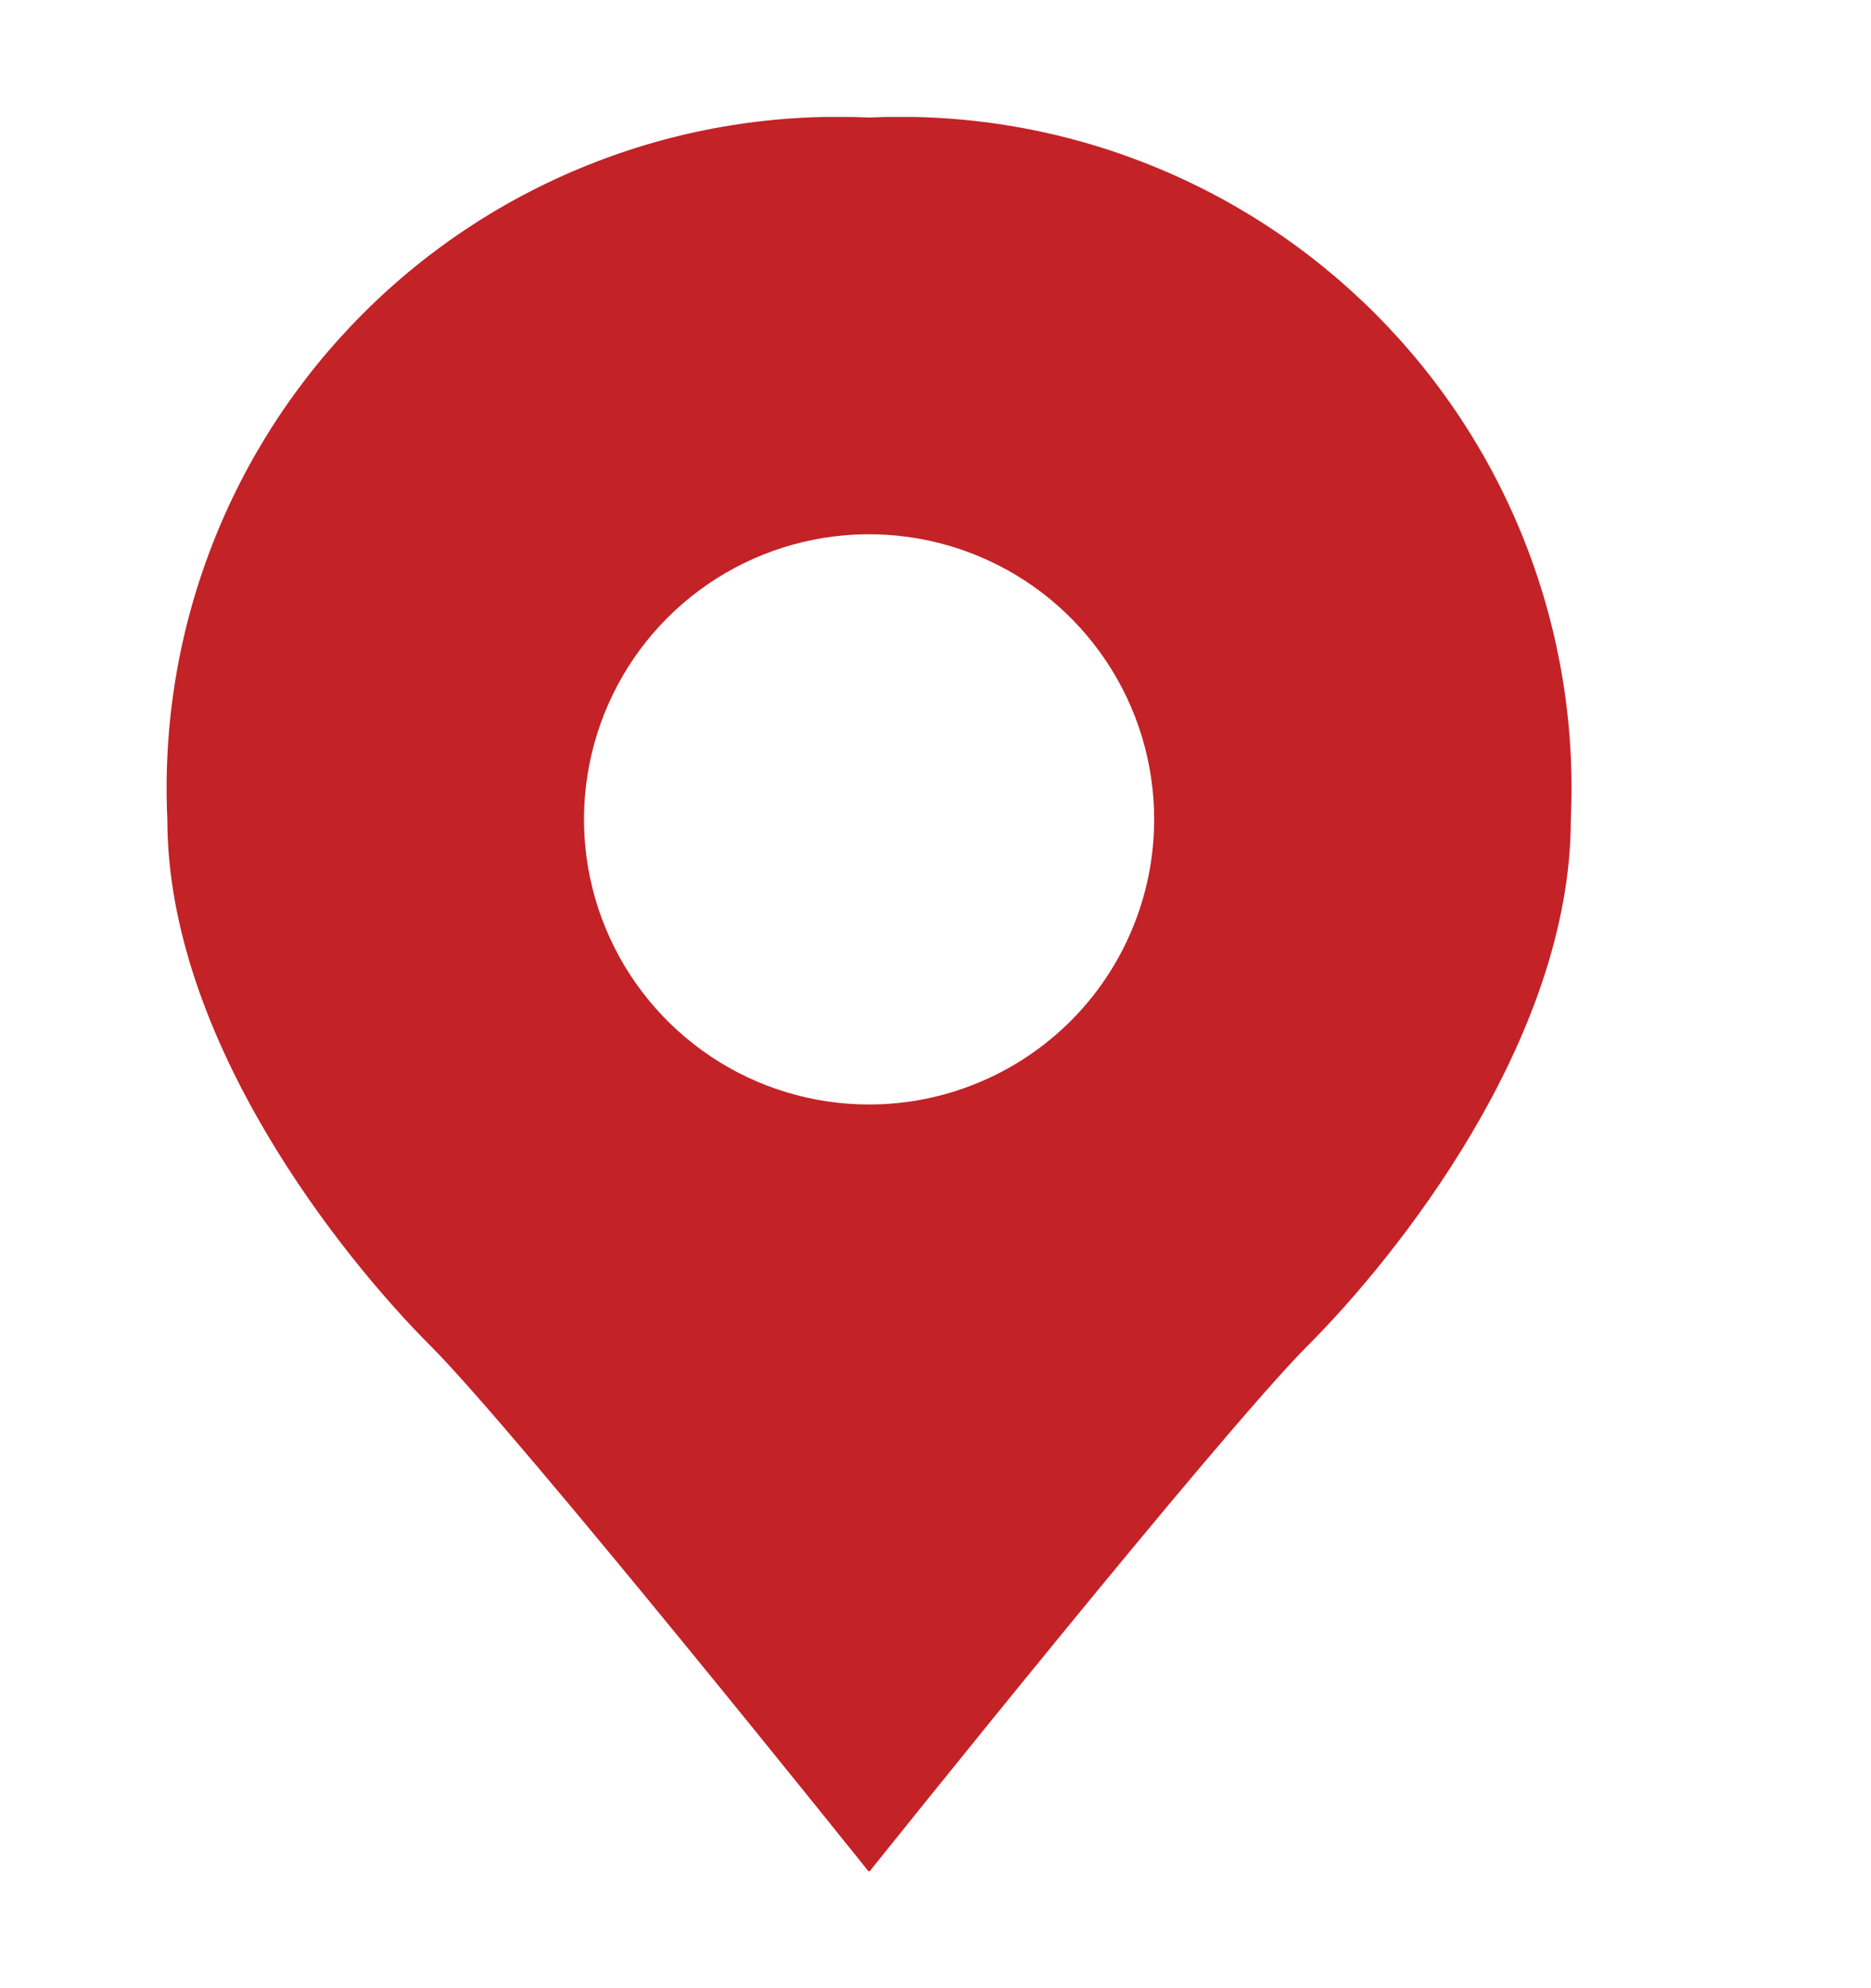 <?xml version="1.0" encoding="UTF-8"?> <svg xmlns="http://www.w3.org/2000/svg" width="16" height="17" viewBox="0 0 16 17" fill="none"><g clip-path="url(#clip0_2026_827)"><g clip-path="url(#clip1_2026_827)"><g clip-path="url(#clip2_2026_827)"><path d="M7.432 1.005C6.634 0.968 5.837 1.097 5.092 1.386C4.347 1.674 3.67 2.115 3.106 2.68C2.541 3.245 2.1 3.921 1.812 4.666C1.523 5.411 1.394 6.208 1.431 7.006C1.431 8.896 2.931 10.757 3.681 11.507C4.431 12.257 7.432 16.007 7.432 16.007C7.432 16.007 10.432 12.257 11.182 11.507C11.932 10.757 13.433 8.896 13.433 7.006C13.47 6.208 13.341 5.411 13.052 4.666C12.764 3.921 12.323 3.245 11.758 2.68C11.193 2.115 10.517 1.674 9.772 1.386C9.027 1.097 8.23 0.968 7.432 1.005ZM7.432 9.444C6.95 9.444 6.478 9.301 6.078 9.033C5.677 8.765 5.364 8.384 5.18 7.939C4.995 7.494 4.947 7.003 5.041 6.531C5.135 6.058 5.367 5.623 5.708 5.282C6.049 4.941 6.483 4.709 6.956 4.615C7.429 4.521 7.919 4.569 8.365 4.754C8.81 4.938 9.191 5.251 9.459 5.652C9.727 6.053 9.87 6.524 9.87 7.006C9.87 7.326 9.807 7.643 9.684 7.939C9.562 8.235 9.382 8.504 9.156 8.73C8.929 8.956 8.661 9.136 8.365 9.258C8.069 9.381 7.752 9.444 7.432 9.444Z" fill="#C32227"></path></g></g></g><defs><clipPath id="clip0_2026_827"><rect width="12.752" height="15" fill="white" transform="translate(1.425 1)"></rect></clipPath><clipPath id="clip1_2026_827"><rect width="12.752" height="15" fill="white" transform="translate(1.425 1)"></rect></clipPath><clipPath id="clip2_2026_827"><rect width="12.752" height="15.002" fill="white" transform="translate(1.425 0.999)"></rect></clipPath></defs></svg> 